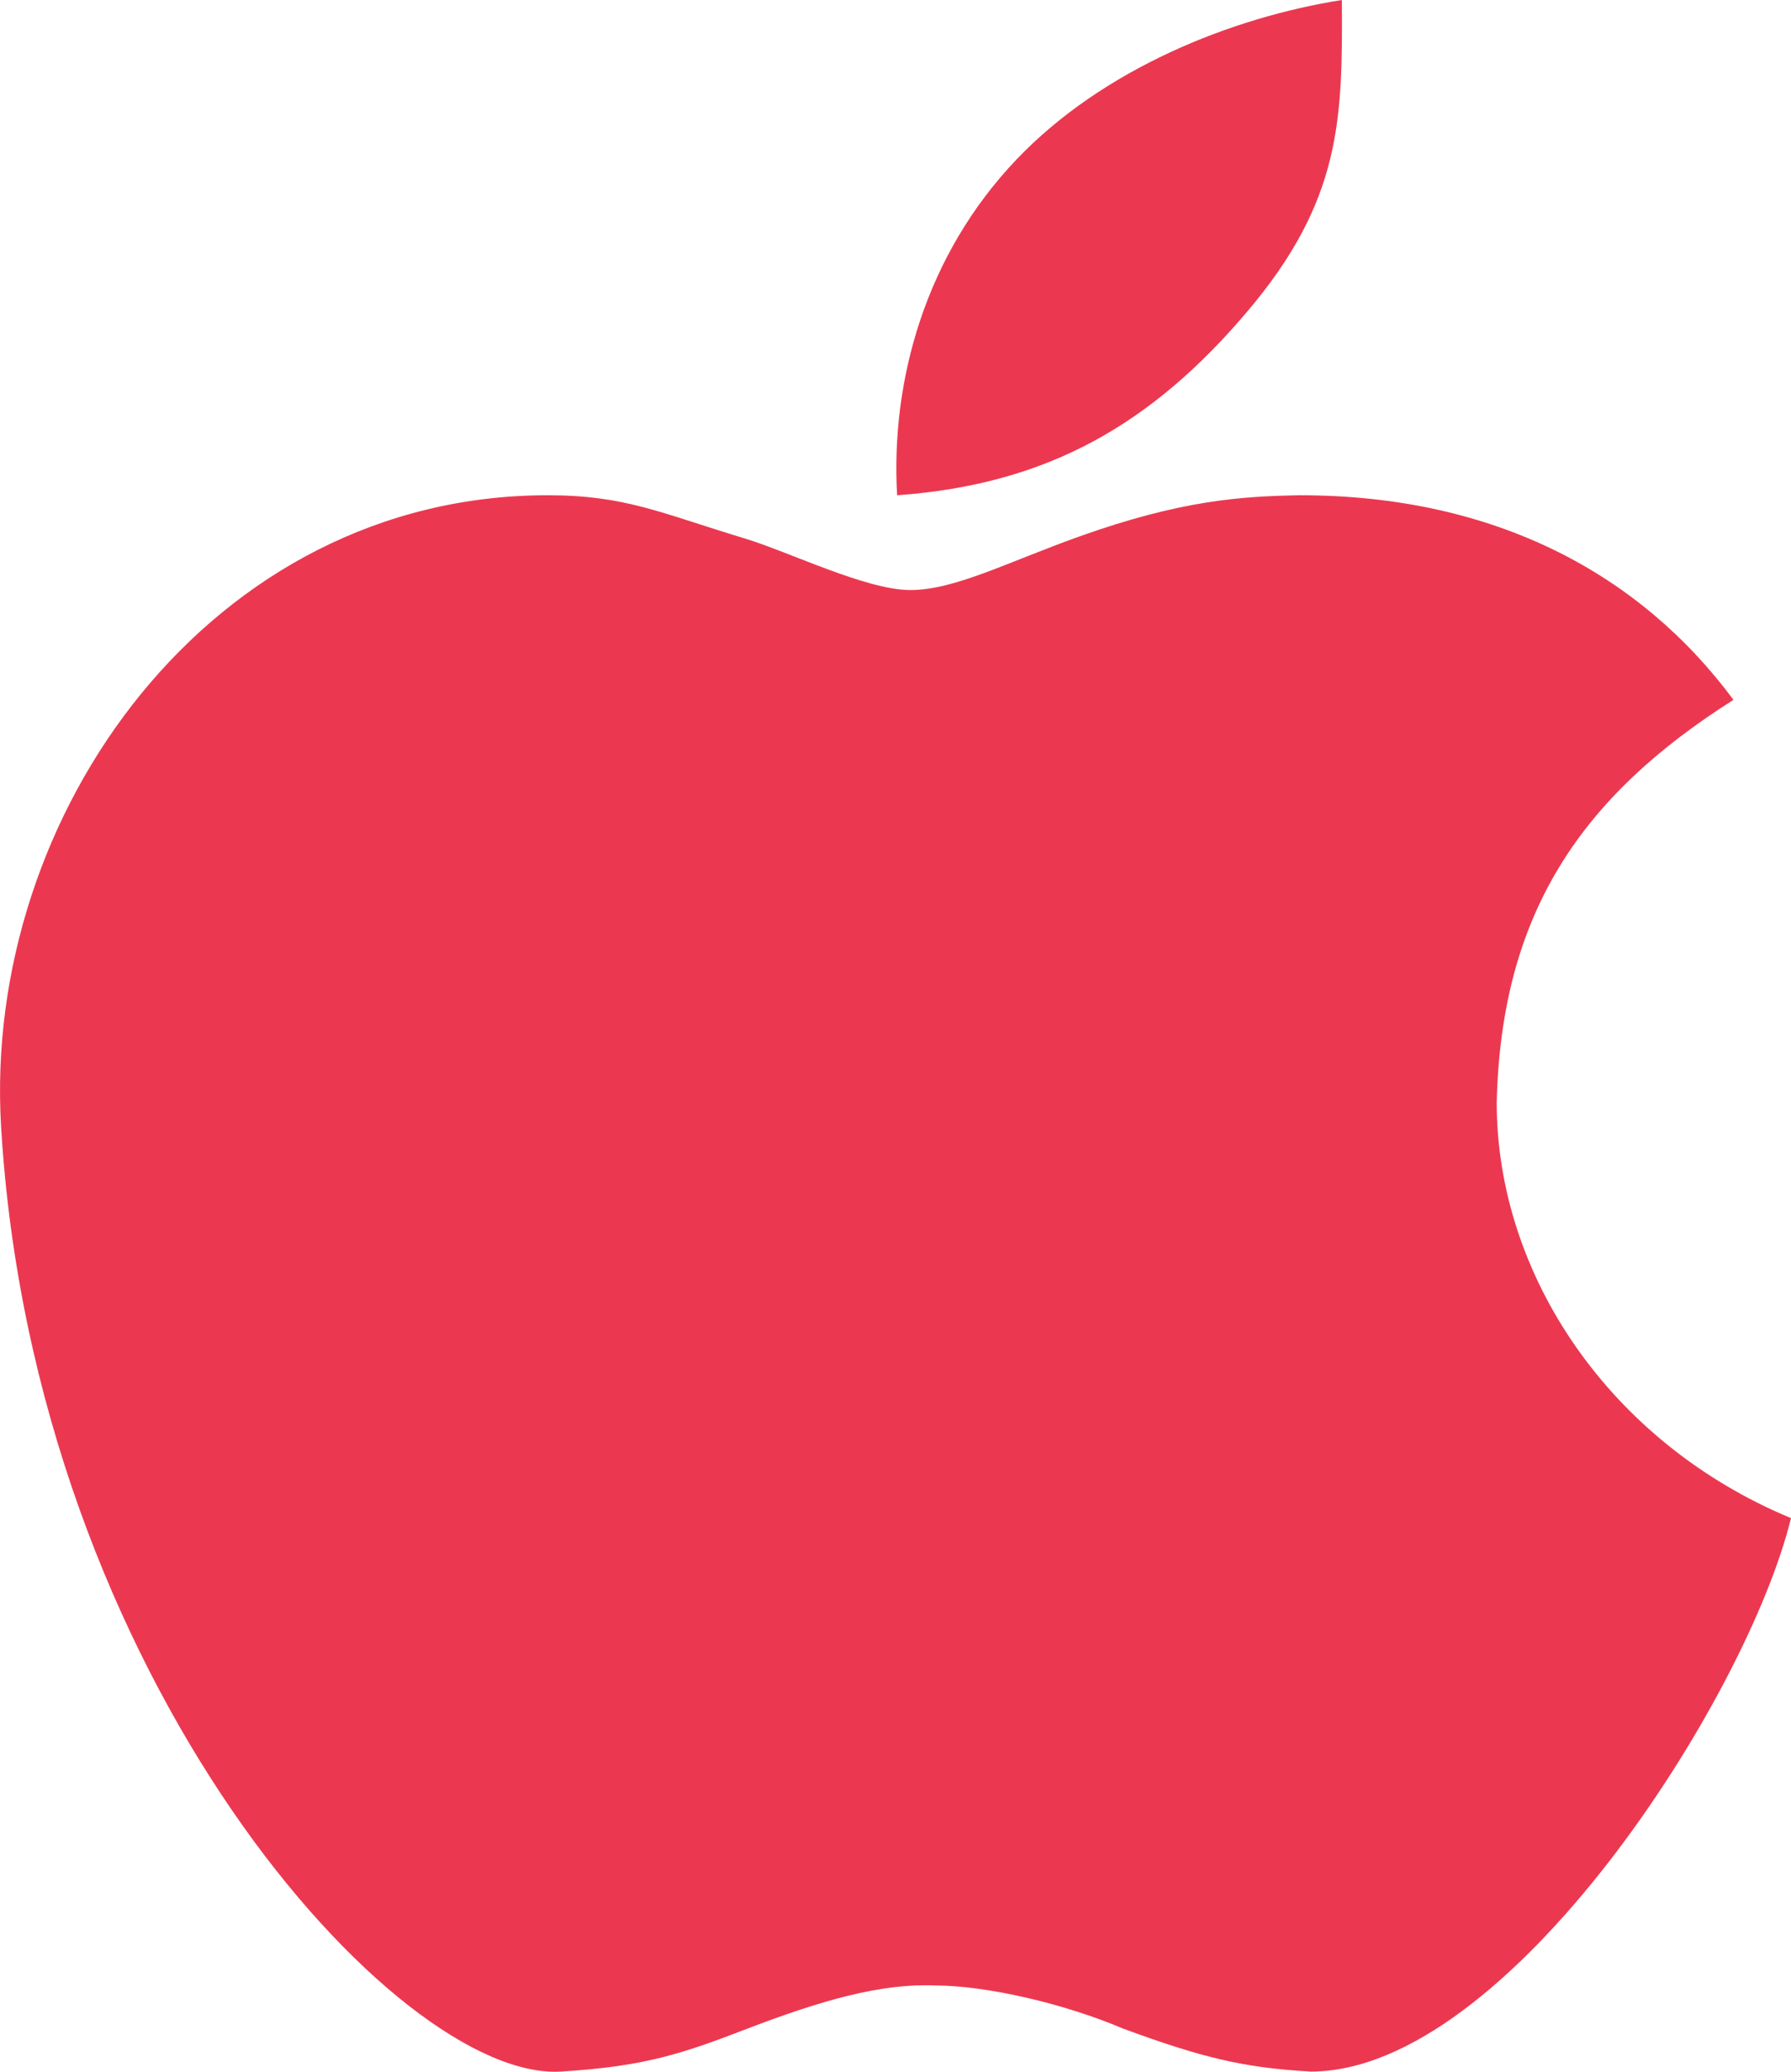 <svg width="32" height="37" viewBox="0 0 32 37" fill="none" xmlns="http://www.w3.org/2000/svg">
<path d="M0.019 20.114C-0.312 14.537 3.774 8.845 9.783 8.845C11.167 8.845 11.794 9.158 13.301 9.615C14.108 9.859 15.476 10.538 16.266 10.538C17.057 10.538 18.006 10.038 19.285 9.581C21.101 8.933 22.175 8.864 23.224 8.845C26.742 8.845 29.325 10.276 30.972 12.499C28.254 14.22 26.821 16.306 26.742 19.691C26.742 22.767 28.758 25.767 32 27.113C31.209 30.343 26.94 36.997 23.422 36.997C22.213 36.93 21.471 36.746 20.061 36.228C19.011 35.78 17.61 35.459 16.701 35.459C15.752 35.42 14.689 35.719 13.361 36.228C12.234 36.659 11.563 36.904 10.02 36.997C7.095 37.173 0.605 29.997 0.019 20.114Z" fill="url(#paint0_linear_1111_214)"/>
<path d="M18.164 2.846C16.532 4.556 15.911 6.807 16.029 8.845C18.717 8.653 20.575 7.576 22.275 5.576C23.975 3.577 23.988 2.123 23.975 0C21.997 0.313 19.706 1.231 18.164 2.846Z" fill="url(#paint1_linear_1111_214)"/>
<defs>
<linearGradient id="paint0_linear_1111_214" x1="27.04" y1="4.995" x2="2.56" y2="29.399" gradientUnits="userSpaceOnUse">
<stop stop-color="#eb3850"/>
<stop offset="1" stop-color="#eb3850"/>
</linearGradient>
<linearGradient id="paint1_linear_1111_214" x1="27.04" y1="4.995" x2="2.56" y2="29.399" gradientUnits="userSpaceOnUse">
<stop stop-color="#eb3850"/>
<stop offset="1" stop-color="#eb3850"/>
</linearGradient>
</defs>
</svg>
